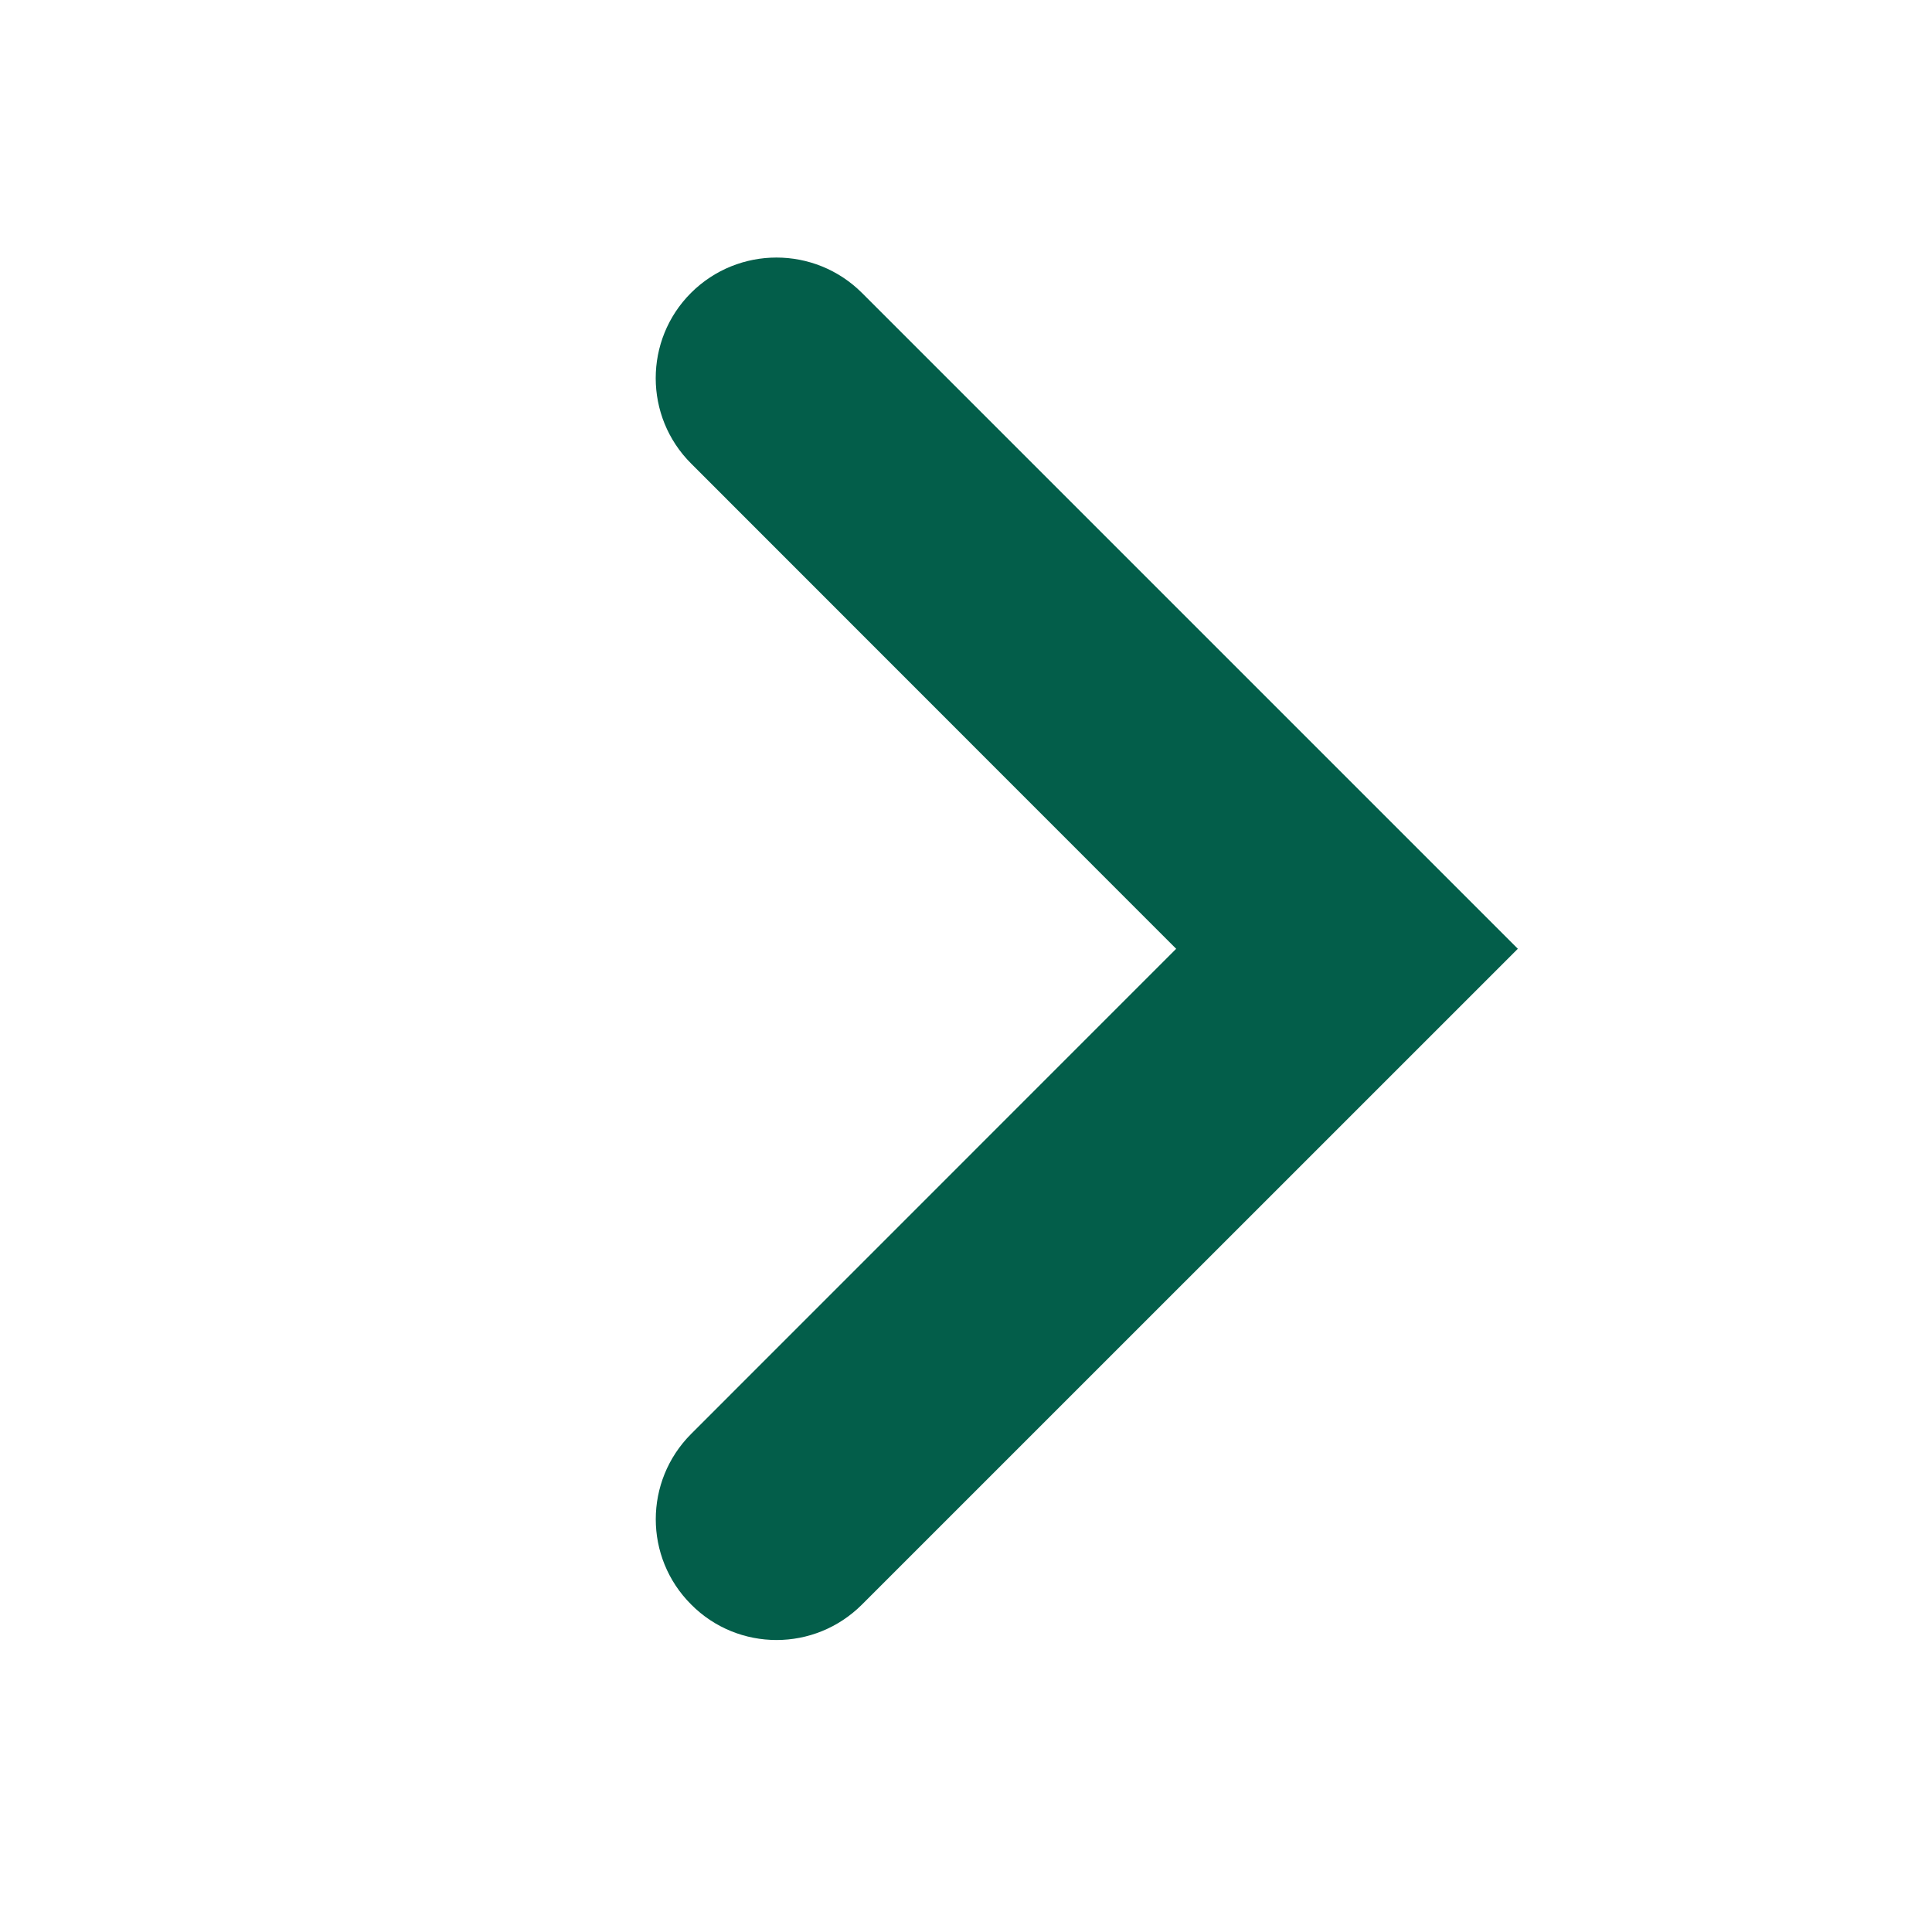 <?xml version="1.0" encoding="utf-8"?>
<!-- Generator: Adobe Illustrator 14.0.0, SVG Export Plug-In . SVG Version: 6.00 Build 43363)  -->
<!DOCTYPE svg PUBLIC "-//W3C//DTD SVG 1.1//EN" "http://www.w3.org/Graphics/SVG/1.1/DTD/svg11.dtd">
<svg version="1.1" id="Layer_1" xmlns="http://www.w3.org/2000/svg" xmlns:xlink="http://www.w3.org/1999/xlink" x="0px" y="0px"
	 width="56.692px" height="56.693px" viewBox="0 0 56.692 56.693" enable-background="new 0 0 56.692 56.693" xml:space="preserve">
<g>
	<rect fill="#FFFFFF" width="56.692" height="56.693"/>
	<g>
		<path fill="#035E4A" d="M22.788,48.124c0.903,0,1.812-0.347,2.505-1.04l19.246-19.243L25.292,8.594
			c-1.387-1.382-3.628-1.382-5.015,0c-1.382,1.382-1.382,3.628,0.005,5.01l14.231,14.237L20.283,42.074
			c-1.387,1.387-1.387,3.628,0,5.01C20.971,47.777,21.879,48.124,22.788,48.124L22.788,48.124z"/>
	</g>
</g>
</svg>
